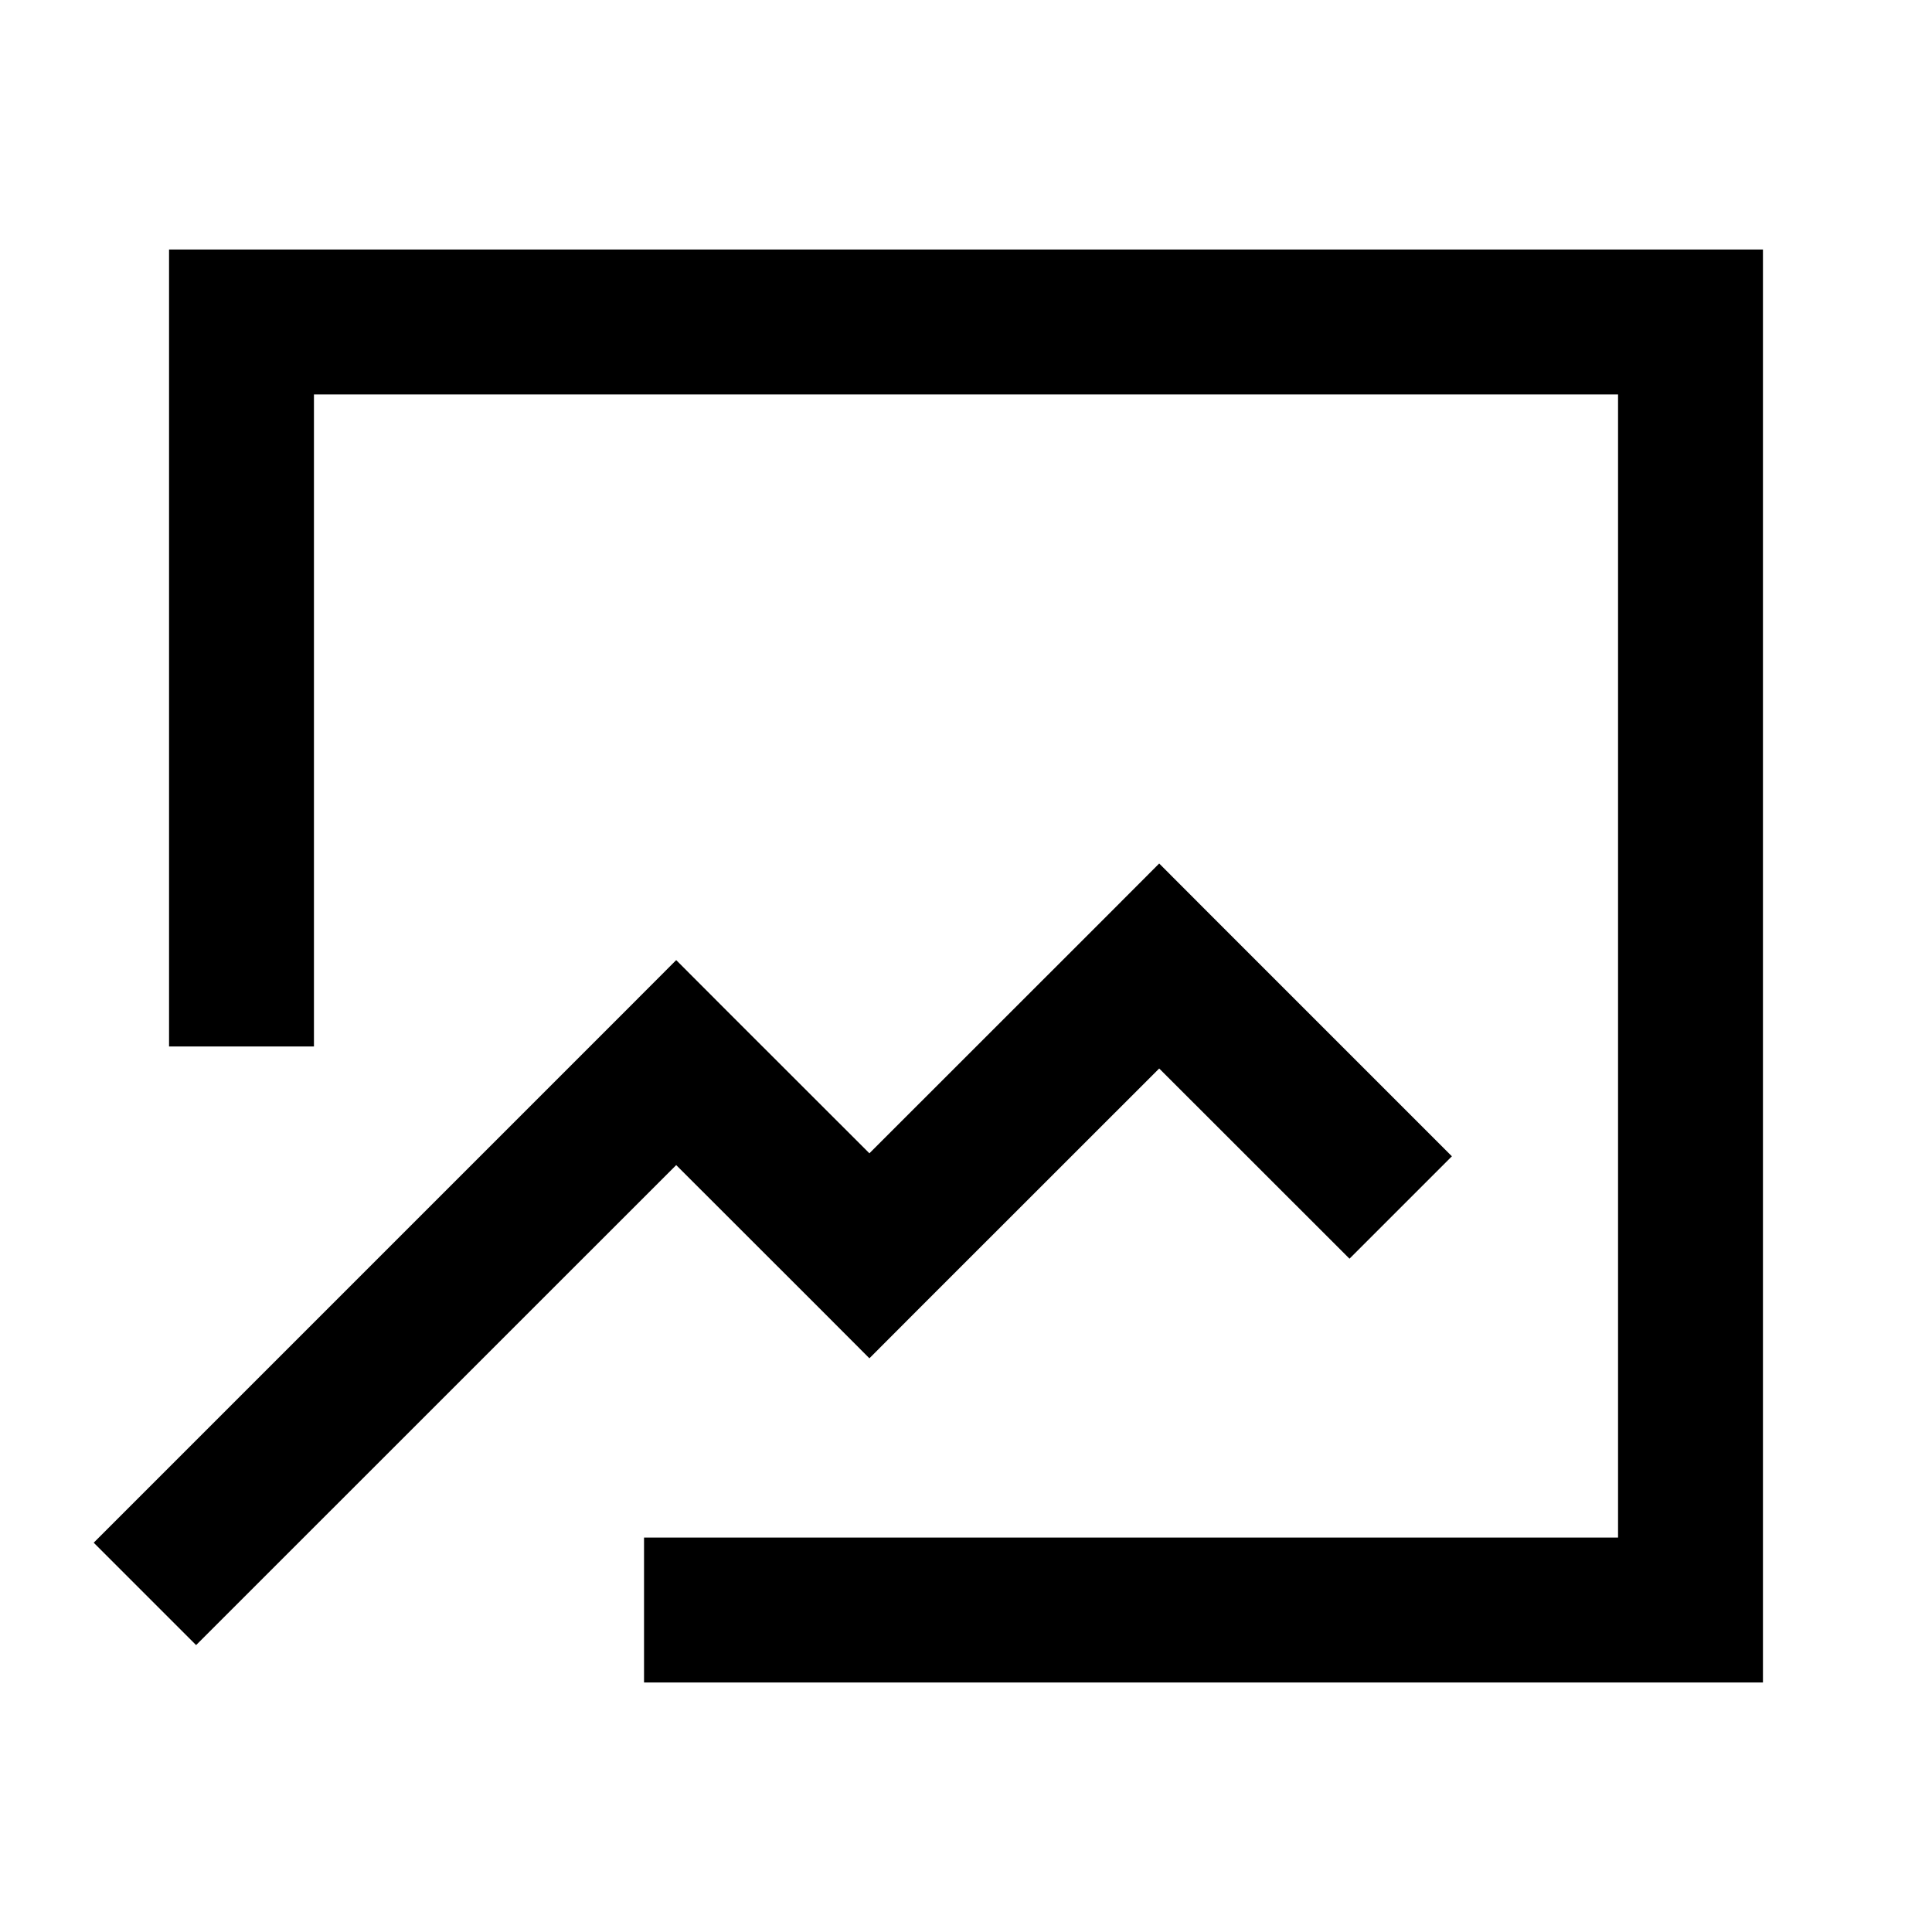 <svg width="20" height="20" viewBox="0 0 20 20" fill="none" xmlns="http://www.w3.org/2000/svg">
<path fill-rule="evenodd" clip-rule="evenodd" d="M2.5 2.583H1.75V3.333V10.833H3.25V4.083H16.75V15.917H6.667V17.417H17.5H18.25V16.667V3.333V2.583H17.5H2.5ZM12.53 9.47L12 8.939L11.47 9.47L9 11.939L7.53 10.47L7 9.939L6.47 10.47L0.97 15.97L2.03 17.03L7 12.061L8.47 13.53L9 14.061L9.53 13.53L12 11.061L13.97 13.03L15.03 11.97L12.53 9.47Z" fill="black"/>
</svg>
